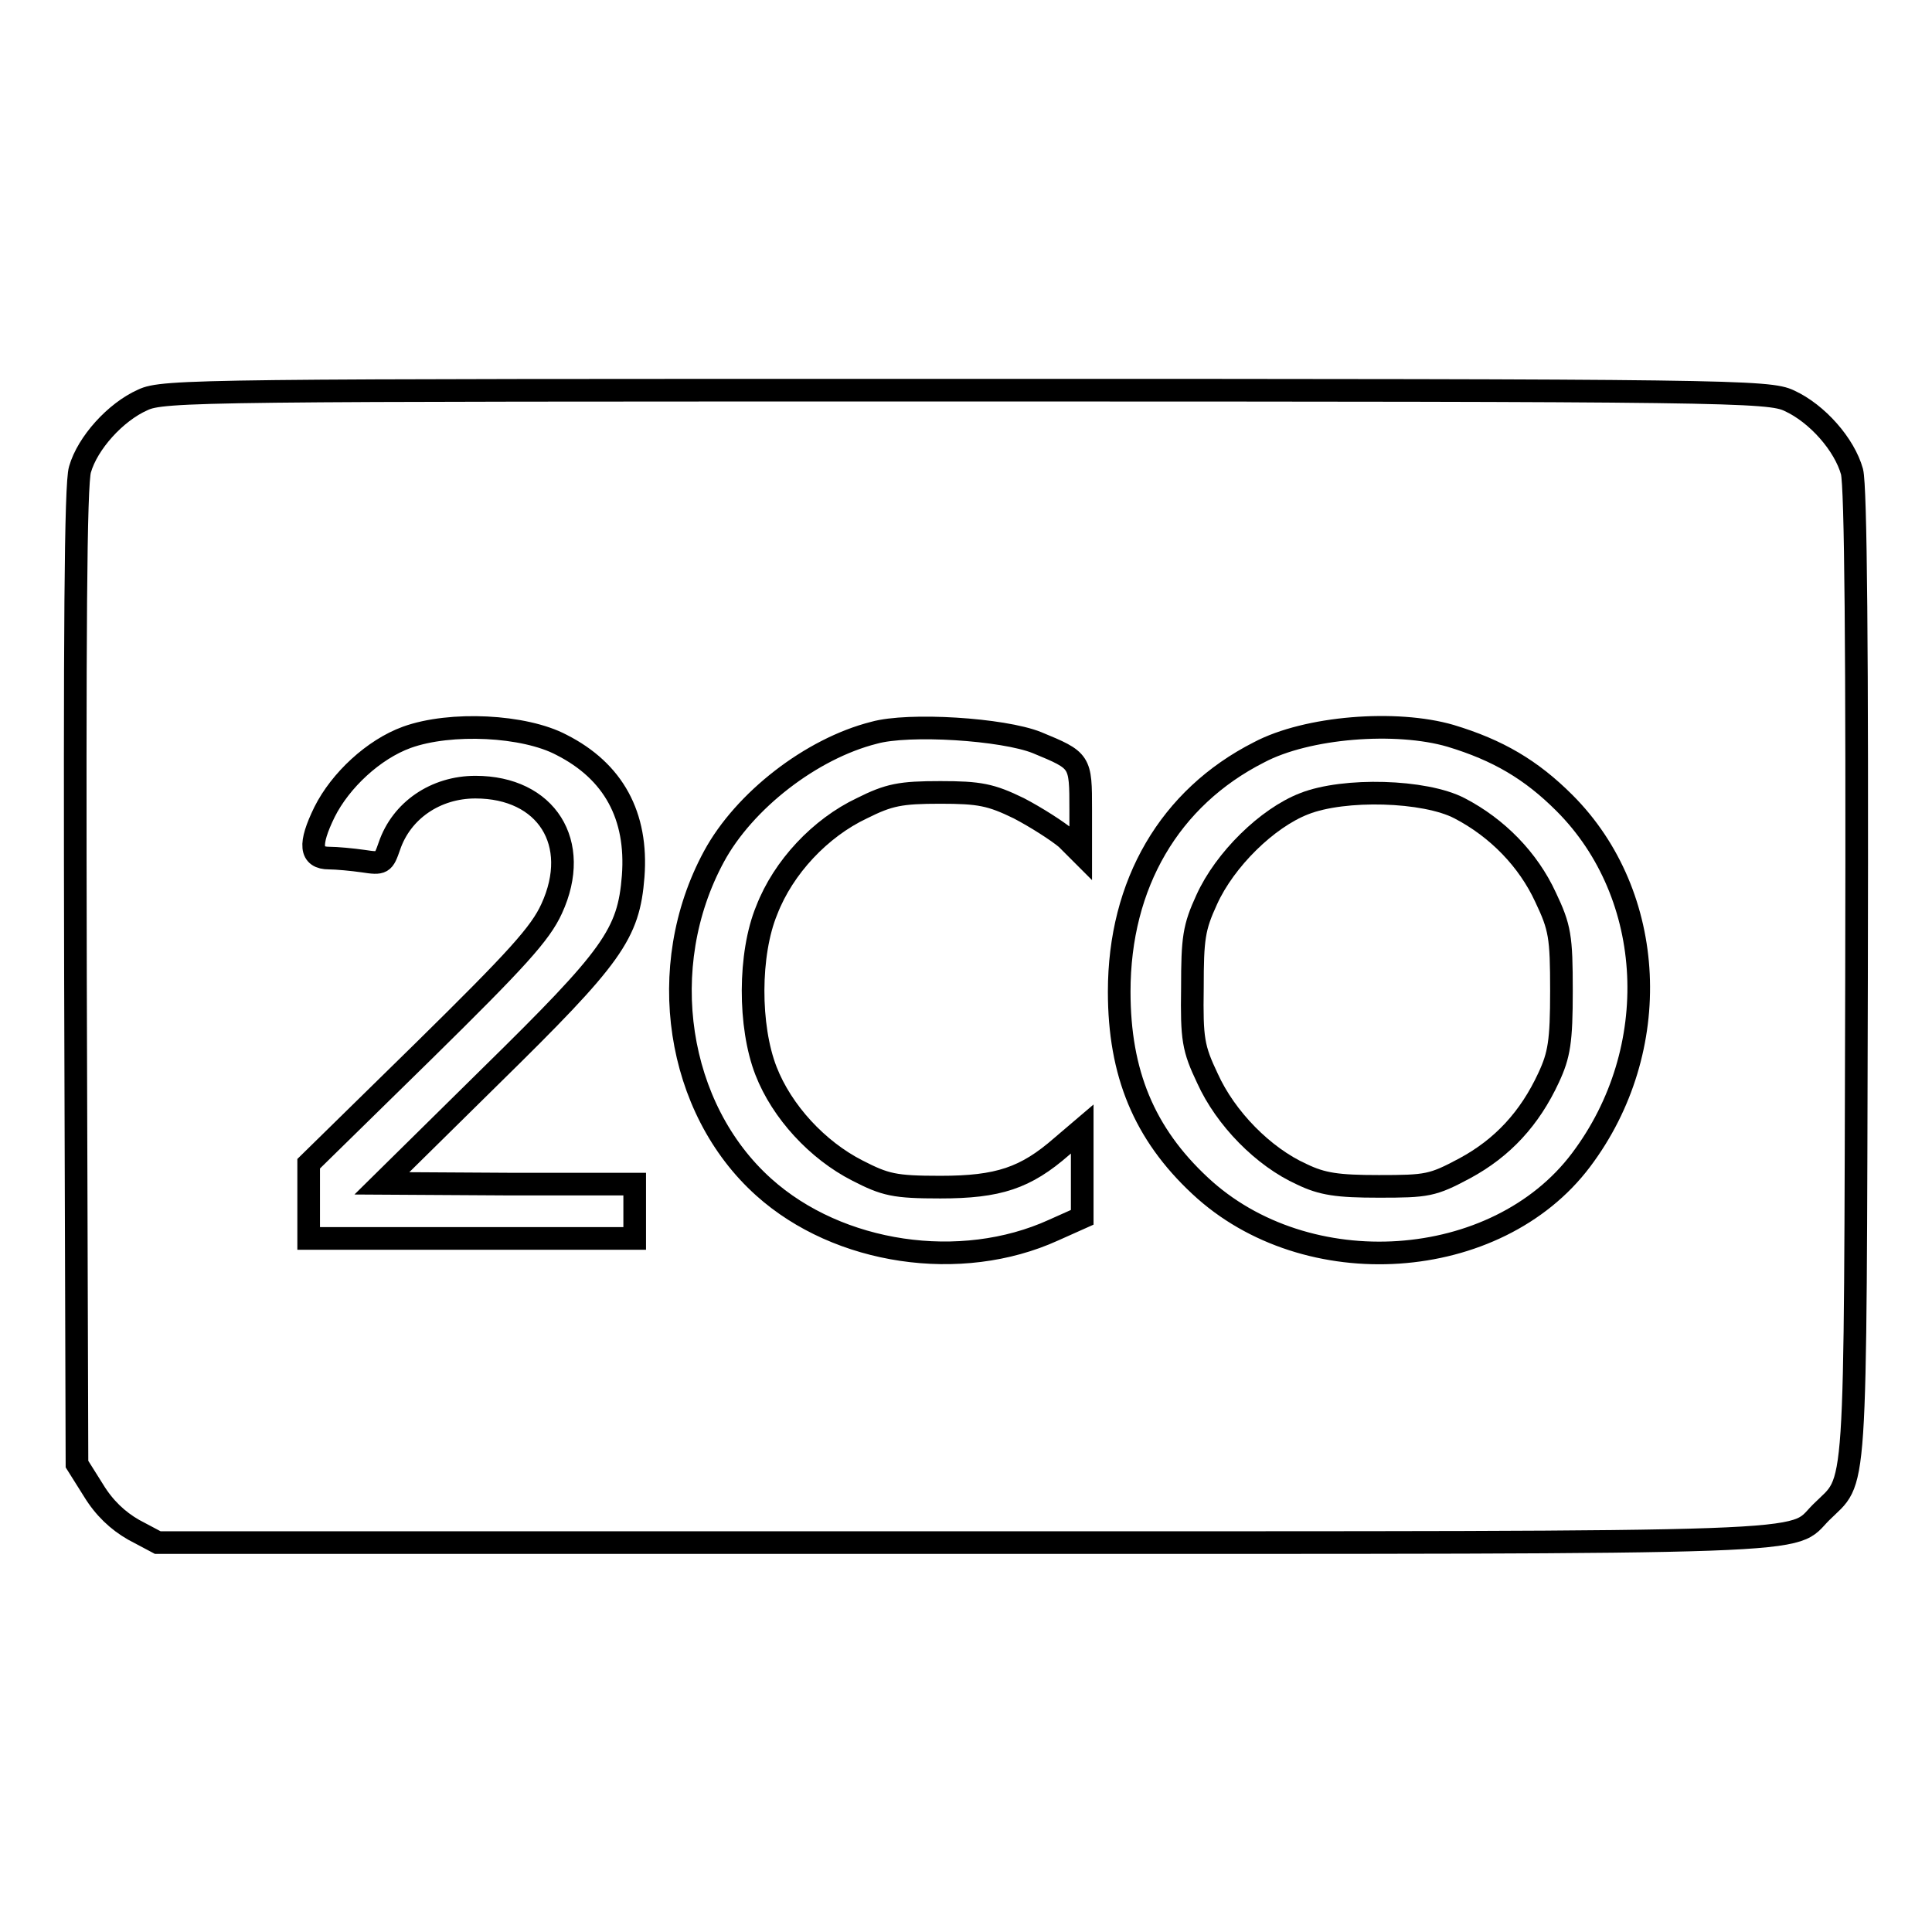 <?xml version="1.0" encoding="utf-8"?>
<!-- Svg Vector Icons : http://www.onlinewebfonts.com/icon -->
<!DOCTYPE svg PUBLIC "-//W3C//DTD SVG 1.1//EN" "http://www.w3.org/Graphics/SVG/1.1/DTD/svg11.dtd">
<svg version="1.1" xmlns="http://www.w3.org/2000/svg" xmlns:xlink="http://www.w3.org/1999/xlink" x="0px" y="0px" viewBox="0 0 256 256" enable-background="new 0 0 256 256" xml:space="preserve">
<g><g><g><path stroke-width="3" fill-opacity="0" stroke="#000000"  d="M18.9,53c-3.6,1.6-7.3,5.7-8.3,9.2c-0.6,1.9-0.7,22.1-0.6,67.3l0.2,64.5l2.2,3.5c1.4,2.3,3.2,4,5.3,5.2l3.2,1.7h106.9c116.1,0,109.3,0.2,113.5-4c4.8-4.8,4.5,0.1,4.7-70.7c0.1-43.8-0.1-65.2-0.6-67.2c-1-3.6-4.6-7.7-8.3-9.4c-2.7-1.3-7.9-1.4-109.1-1.4C26.8,51.7,21.6,51.7,18.9,53z M74.4,98.7c6.9,3.5,10.1,9.4,9.5,17.4c-0.6,7.7-2.7,10.6-18.9,26.5l-14.4,14.2l16.8,0.1h16.7v3.6v3.6H62.5H40.9v-4.9v-5l15.2-14.9c12.4-12.2,15.5-15.6,17-18.9c4-8.7-0.7-16.1-10.1-16.1c-5.3,0-9.8,3.1-11.4,7.8c-0.8,2.3-0.9,2.4-3.5,2c-1.4-0.2-3.5-0.4-4.5-0.4c-2.5,0-2.7-1.8-0.6-6.1c2.1-4.2,6.5-8.3,10.9-9.9C59.7,95.6,69.5,96.1,74.4,98.7z M137.4,98.4c5.8,2.4,5.8,2.4,5.8,8.9v5.7l-1.9-1.9c-1.2-1-4-2.8-6.3-4c-3.7-1.8-5.2-2.1-10.4-2.1c-5.3,0-6.8,0.3-10.4,2.1c-5.5,2.6-10.4,7.8-12.6,13.5c-2.4,5.8-2.4,15.4-0.1,21.3c2.1,5.4,6.8,10.5,12.1,13.2c3.7,1.9,4.9,2.2,11,2.2c7.7,0,11.3-1.2,16.1-5.4l2.7-2.3v5.9v5.8l-3.8,1.7c-12.3,5.6-28.5,3.2-38.4-5.7c-11.6-10.4-14.5-29.2-6.6-43.8c4-7.4,12.9-14.3,21.2-16.4C120.4,95.8,132.9,96.6,137.4,98.4z M192.2,97.5c6.3,1.9,10.7,4.5,15.1,8.9c12.2,12.2,13.2,32.7,2.2,47.3c-11.2,14.9-36.4,16.6-50.5,3.4c-7.4-6.9-10.7-14.9-10.7-25.7c0-14.3,6.7-25.7,18.5-31.7C173.2,96.3,185,95.4,192.2,97.5z"/><path stroke-width="3" fill-opacity="0" stroke="#000000"  d="M172.8,106.5c-4.9,1.9-10.5,7.4-12.9,12.7c-1.7,3.7-1.9,5.1-1.9,11.7c-0.1,6.8,0.1,8,2,12c2.4,5.3,7.4,10.4,12.5,12.7c2.7,1.3,4.7,1.6,10.2,1.6c6.4,0,7.1-0.1,11.4-2.4c5-2.7,8.6-6.6,11.1-12c1.4-3,1.7-4.8,1.7-11.5c0-7.2-0.2-8.4-2.1-12.4c-2.3-5-6.4-9.2-11.4-11.8C188.8,104.7,178.1,104.4,172.8,106.5z"/></g></g></g>
</svg>